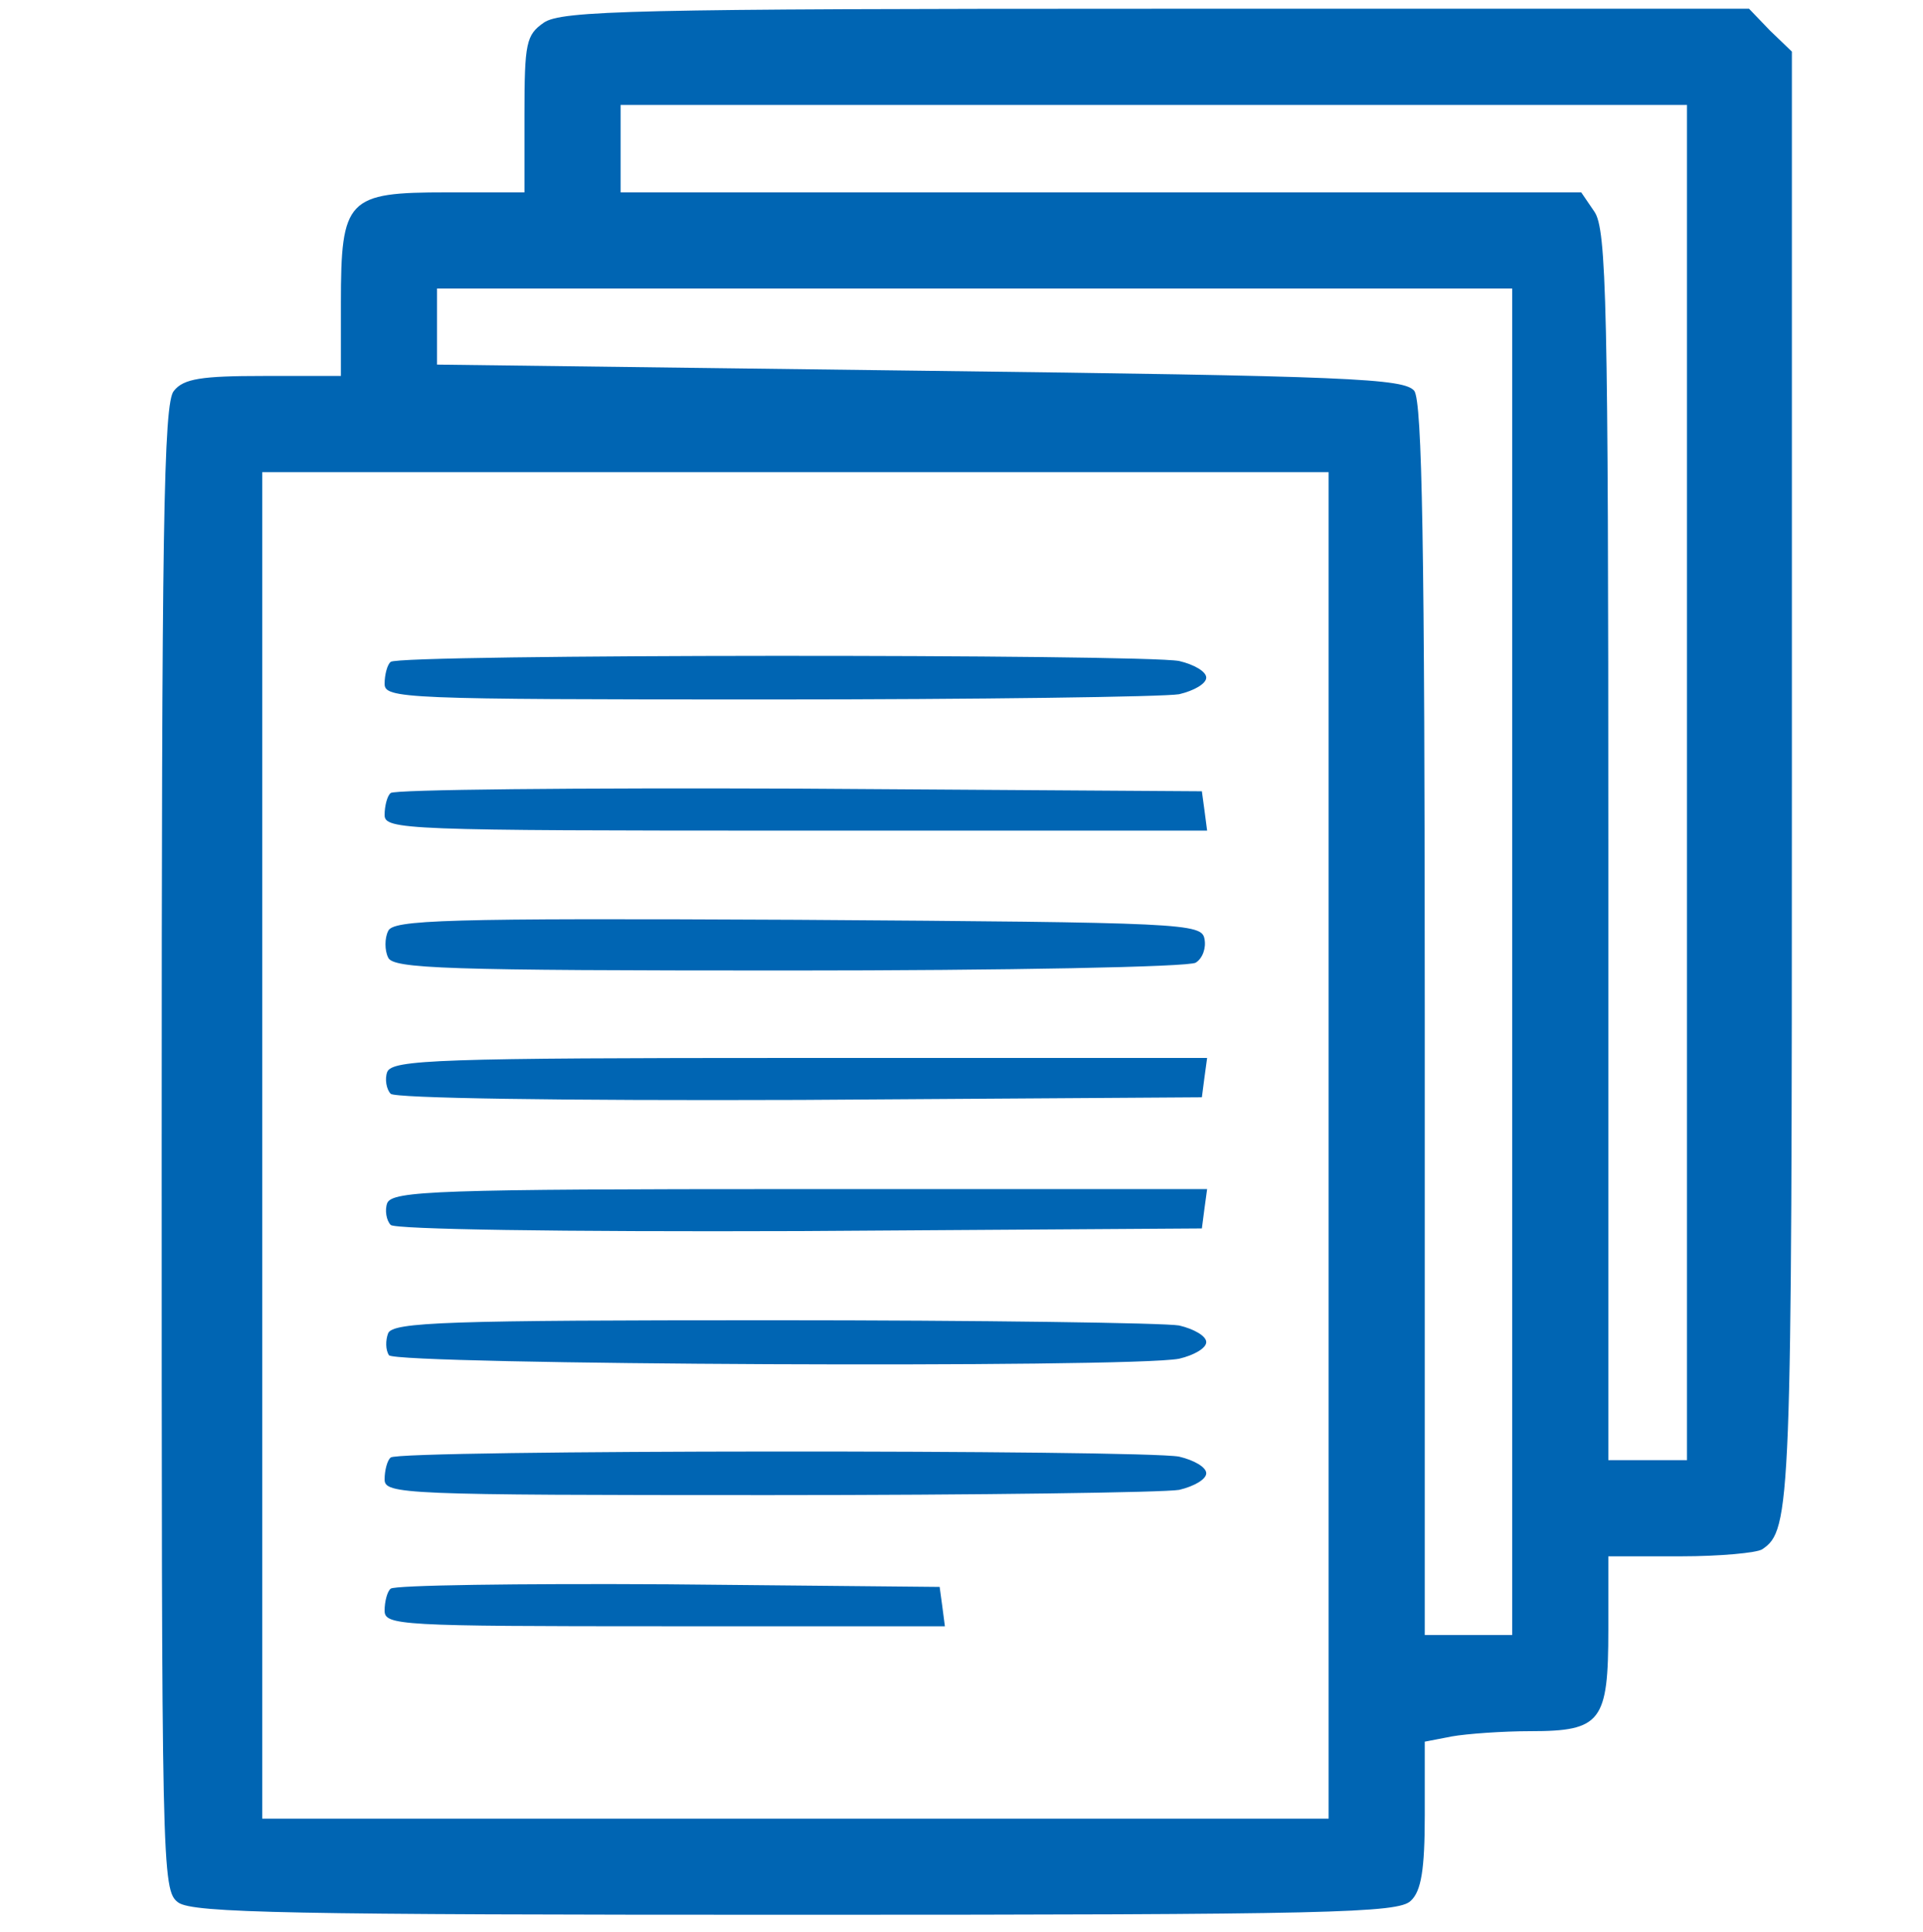 <?xml version="1.0" standalone="no"?>
<!DOCTYPE svg PUBLIC "-//W3C//DTD SVG 20010904//EN"
 "http://www.w3.org/TR/2001/REC-SVG-20010904/DTD/svg10.dtd">
<svg version="1.0" xmlns="http://www.w3.org/2000/svg"
 width="220pt" height="221pt" viewBox="0 0 220 221"
 preserveAspectRatio="xMidYMid meet">

<g transform="translate(0,221) scale(0.1,-0.1)"
fill="#0065B3" stroke="none">
<path d="M622 2184 c-20 -14 -22 -23 -22 -105 l0 -89 -89 0 c-114 0 -121 -7
-121 -127 l0 -83 -89 0 c-70 0 -91 -3 -102 -17 -12 -13 -14 -160 -14 -865 0
-829 0 -850 19 -864 17 -12 129 -14 707 -14 612 0 689 2 703 16 12 11 16 36
16 98 l0 84 31 6 c17 3 58 6 90 6 81 0 89 11 89 116 l0 84 83 0 c45 0 87 4 93
8 33 22 34 47 34 882 l0 831 -25 24 -24 25 -678 0 c-598 0 -681 -2 -701 -16z
m1308 -869 l0 -775 -45 0 -45 0 0 703 c0 620 -2 705 -16 725 l-15 22 -550 0
-549 0 0 50 0 50 610 0 610 0 0 -775z m-200 -205 l0 -770 -50 0 -50 0 0 703
c0 547 -3 707 -12 720 -12 14 -71 17 -565 23 l-553 7 0 44 0 43 615 0 615 0 0
-770z m-210 -210 l0 -770 -610 0 -610 0 0 770 0 770 610 0 610 0 0 -770z"/>
<path d="M447 1453 c-4 -3 -7 -15 -7 -25 0 -17 20 -18 439 -18 241 0 453 3
470 6 17 4 31 12 31 19 0 7 -14 15 -31 19 -42 8 -894 8 -902 -1z"/>
<path d="M447 1303 c-4 -3 -7 -15 -7 -25 0 -17 21 -18 471 -18 l470 0 -3 23
-3 22 -461 3 c-253 1 -464 -1 -467 -5z"/>
<path d="M444 1145 c-4 -8 -4 -22 0 -30 5 -13 65 -15 458 -15 249 0 459 4 466
9 8 5 12 17 10 27 -3 18 -22 19 -466 22 -405 2 -463 0 -468 -13z"/>
<path d="M443 984 c-3 -8 -1 -20 4 -25 5 -5 190 -8 469 -7 l459 3 3 23 3 22
-466 0 c-414 0 -466 -2 -472 -16z"/>
<path d="M443 834 c-3 -8 -1 -20 4 -25 5 -5 190 -8 469 -7 l459 3 3 23 3 22
-466 0 c-414 0 -466 -2 -472 -16z"/>
<path d="M444 685 c-3 -8 -3 -19 1 -25 7 -11 848 -15 904 -4 17 4 31 12 31 19
0 7 -14 15 -31 19 -17 3 -227 6 -466 6 -370 0 -434 -2 -439 -15z"/>
<path d="M447 543 c-4 -3 -7 -15 -7 -25 0 -17 20 -18 439 -18 241 0 453 3 470
6 17 4 31 12 31 19 0 7 -14 15 -31 19 -42 8 -894 8 -902 -1z"/>
<path d="M447 393 c-4 -3 -7 -15 -7 -25 0 -17 16 -18 321 -18 l320 0 -3 23 -3
22 -311 3 c-171 1 -313 -1 -317 -5z"/>
</g>
</svg>
